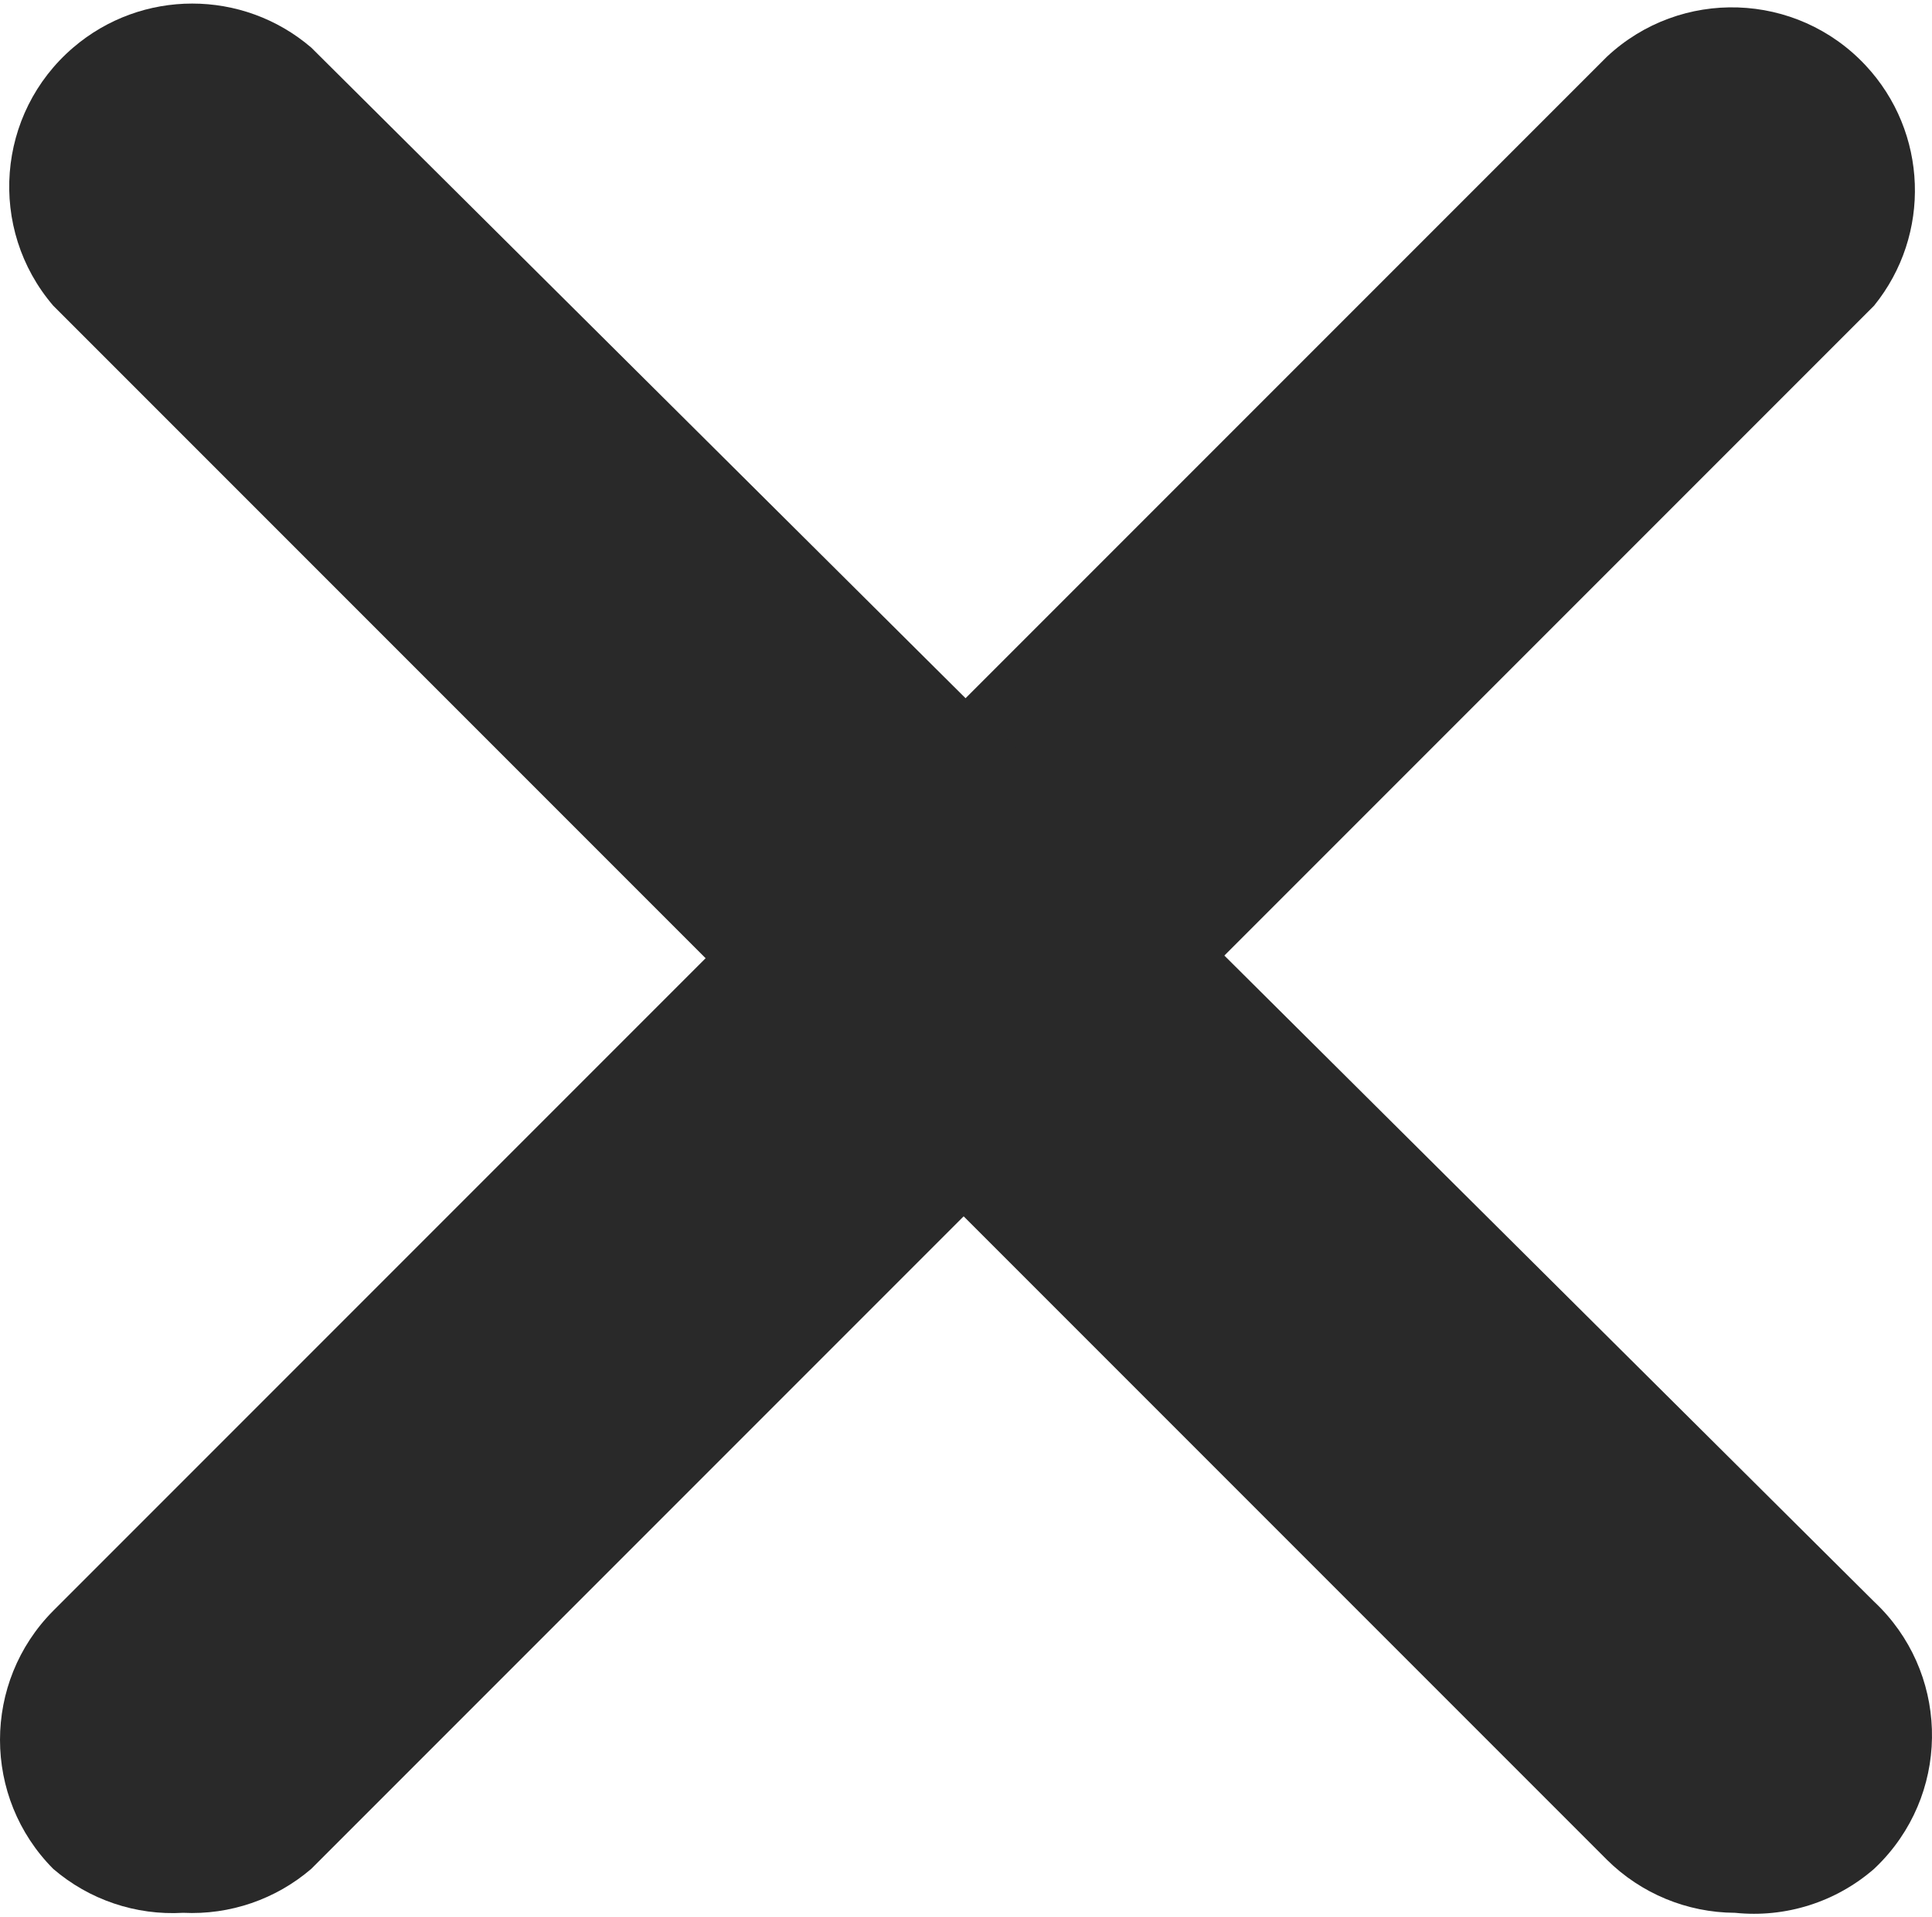<?xml version="1.0" encoding="UTF-8"?> <svg xmlns="http://www.w3.org/2000/svg" width="512" height="508" viewBox="0 0 512 508" fill="none"><path d="M48.536 506.793C35.983 507.523 23.638 503.35 14.104 495.154C-4.7 476.238 -4.7 445.688 14.104 426.773L425.842 15.033C445.4 -3.268 476.089 -2.251 494.389 17.307C510.938 34.992 511.903 62.176 496.648 80.989L82.483 495.154C73.072 503.232 60.924 507.397 48.536 506.793Z" fill="#292929"></path><path d="M459.791 506.793C447.069 506.739 434.875 501.689 425.842 492.729L14.102 80.987C-3.319 60.644 -0.95 30.029 19.393 12.607C37.55 -2.942 64.328 -2.942 82.483 12.607L496.648 424.347C516.2 442.652 517.211 473.343 498.906 492.896C498.178 493.673 497.425 494.426 496.648 495.154C486.506 503.973 473.16 508.187 459.791 506.793Z" fill="#292929"></path></svg> 